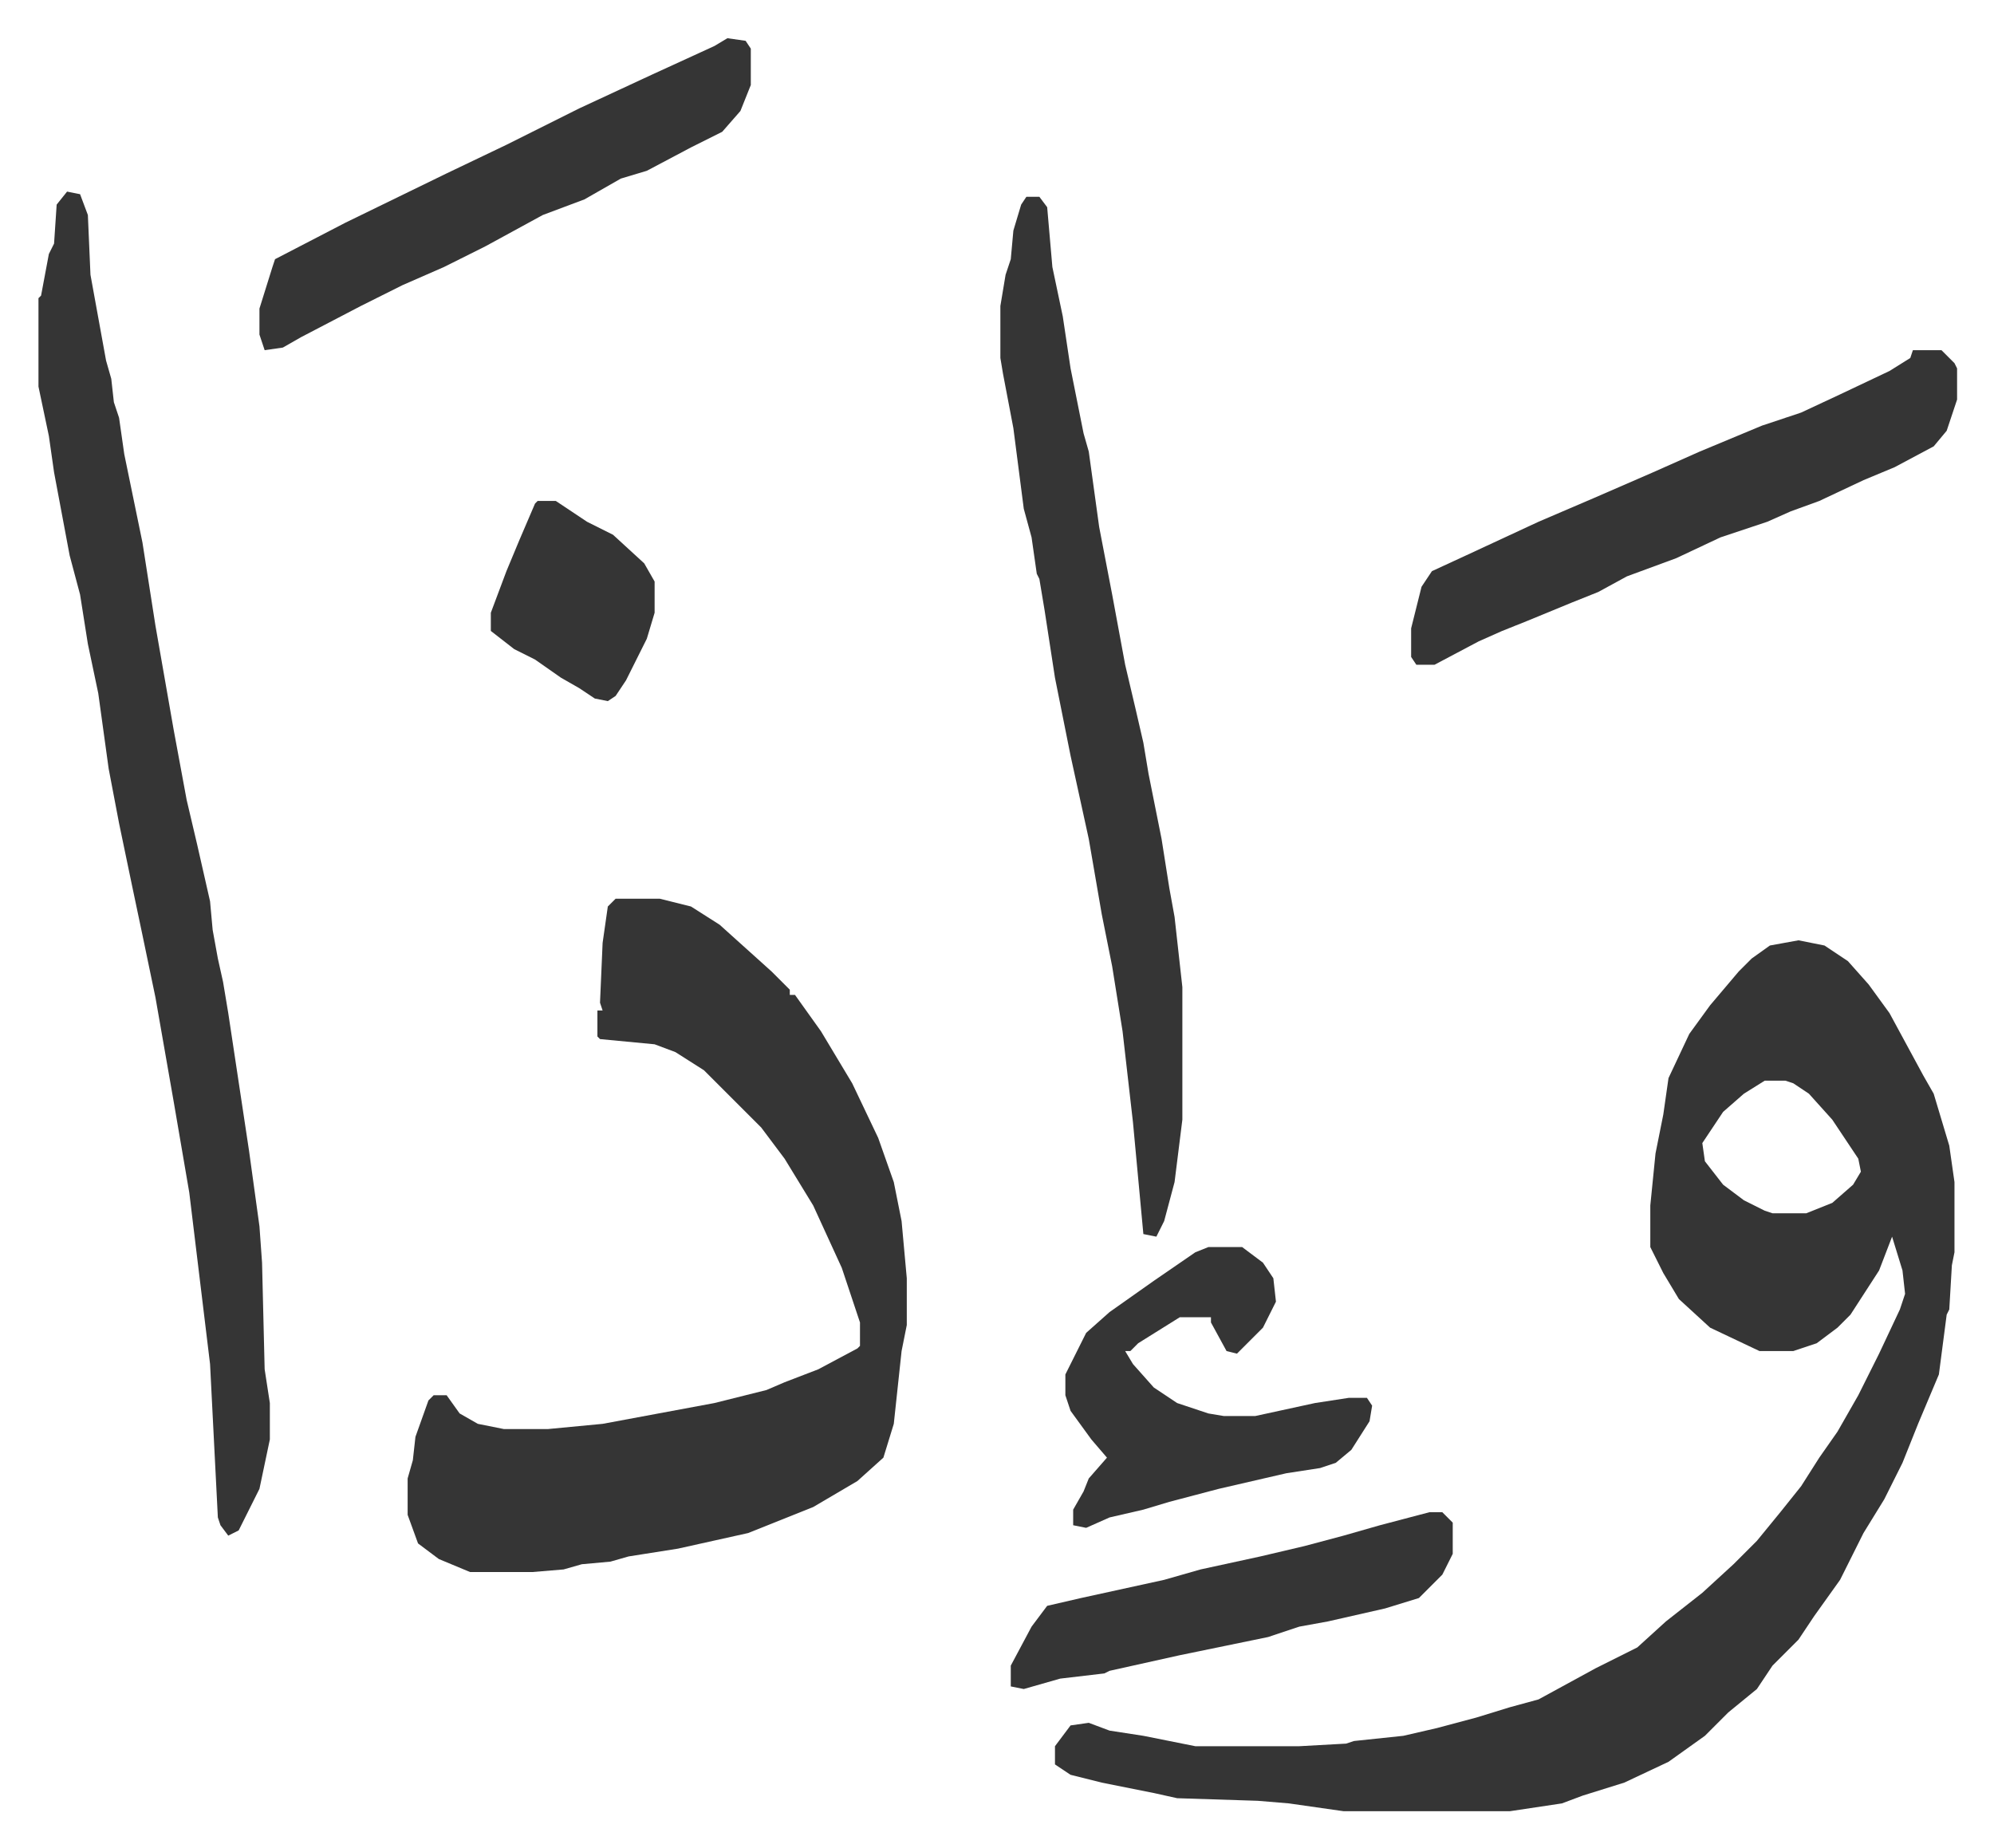 <svg xmlns="http://www.w3.org/2000/svg" viewBox="-14.8 392.3 767 711">
    <path fill="#353535" id="rule_normal" d="m677 754 10 2 9 6 8 9 8 11 13 24 4 7 3 10 3 10 2 14v27l-1 5-1 17-1 2-3 23-8 19-6 15-7 14-8 13-4 8-5 10-10 14-6 9-10 10-6 9-11 9-9 9-14 10-17 8-16 5-8 3-20 3h-64l-21-3-12-1-31-1-9-2-20-4-12-3-6-4v-7l6-8 7-1 8 3 13 2 20 4h40l18-1 3-1 19-2 13-3 15-4 13-4 11-3 22-12 16-8 11-10 14-11 12-11 9-9 9-11 8-10 7-11 7-10 8-14 8-16 8-17 2-6-1-9-4-13-5 13-11 17-5 5-8 6-9 3h-13l-19-9-12-11-6-10-5-10v-16l2-20 3-15 2-14 8-17 8-11 11-13 5-5 7-5zm-13 54-8 5-8 7-8 12 1 7 7 9 8 6 8 4 3 1h13l10-4 8-7 3-5-1-5-10-15-9-10-6-4-3-1zm-442-70h17l12 3 11 7 10 9 10 9 7 7v2h2l10 14 12 20 10 21 6 17 3 15 2 22v18l-2 10-3 28-4 13-10 9-17 10-25 10-27 6-19 3-7 2-11 1-7 2-12 1h-24l-12-5-8-6-4-11v-14l2-7 1-9 5-14 2-2h5l5 7 7 4 10 2h17l21-2 43-8 20-5 7-3 13-5 15-8 1-1v-9l-7-21-11-24-11-18-9-12-22-22-11-7-8-3-21-2-1-1v-10h2l-1-3 1-23 2-14zM11 466l5 1 3 8 1 23 6 33 2 7 1 9 2 6 2 14 7 34 5 32 7 40 5 27 4 17 5 22 1 11 2 11 2 9 2 12 8 53 4 29 1 14 1 41 2 13v14l-4 19-8 16-4 2-3-4-1-3-3-59-8-66-6-35-7-40-5-24-4-19-5-24-4-21-4-29-4-19-3-19-4-15-6-32-2-14-4-19v-34l1-1 3-16 2-4 1-15zm369 2h5l3 4 2 23 4 19 3 20 5 25 2 7 4 29 5 26 5 27 4 17 3 13 2 12 5 25 3 19 2 11 3 27v51l-3 24-4 15-3 6-5-1-4-43-4-35-4-25-4-20-5-29-7-32-6-30-4-26-2-12-1-2-2-14-3-11-4-31-4-21-1-6v-20l2-12 2-6 1-11 3-10zm341 59h11l5 5 1 2v12l-4 12-5 6-15 8-12 5-17 8-11 4-9 4-18 6-17 8-19 7-11 6-10 4-17 7-10 4-9 4-17 9h-7l-2-3v-11l4-16 4-6 13-6 28-13 21-9 23-10 18-8 24-10 15-5 15-7 19-9 8-5zM265 407l7 1 2 3v14l-4 10-7 8-12 6-17 9-10 3-14 8-16 6-22 12-16 8-16 7-16 8-23 12-7 4-7 1-2-6v-10l5-16 1-3 27-14 39-19 23-11 28-14 28-13 24-11z"/>
    <path fill="#353535" id="rule_normal" d="M450 872h13l8 6 4 6 1 9-5 10-10 10-4-1-6-11v-2h-12l-16 10-3 3h-2l3 5 8 9 9 6 12 4 6 1h12l23-5 13-2h7l2 3-1 6-7 11-6 5-6 2-13 2-26 6-19 5-10 3-13 3-9 4-5-1v-6l4-7 2-5 7-8-6-7-8-11-2-6v-8l8-16 9-8 17-12 16-11zm85 102h5l4 4v12l-4 8-9 9-13 4-22 5-11 2-12 4-34 7-27 6-2 1-17 2-14 4-5-1v-8l8-15 6-8 13-3 32-7 14-4 23-5 17-4 15-4 14-4zM192 585h7l12 8 10 5 12 11 4 7v12l-3 10-8 16-4 6-3 2-5-1-6-4-7-4-10-7-8-4-9-7v-7l6-16 5-12 6-14z"/>
</svg>
